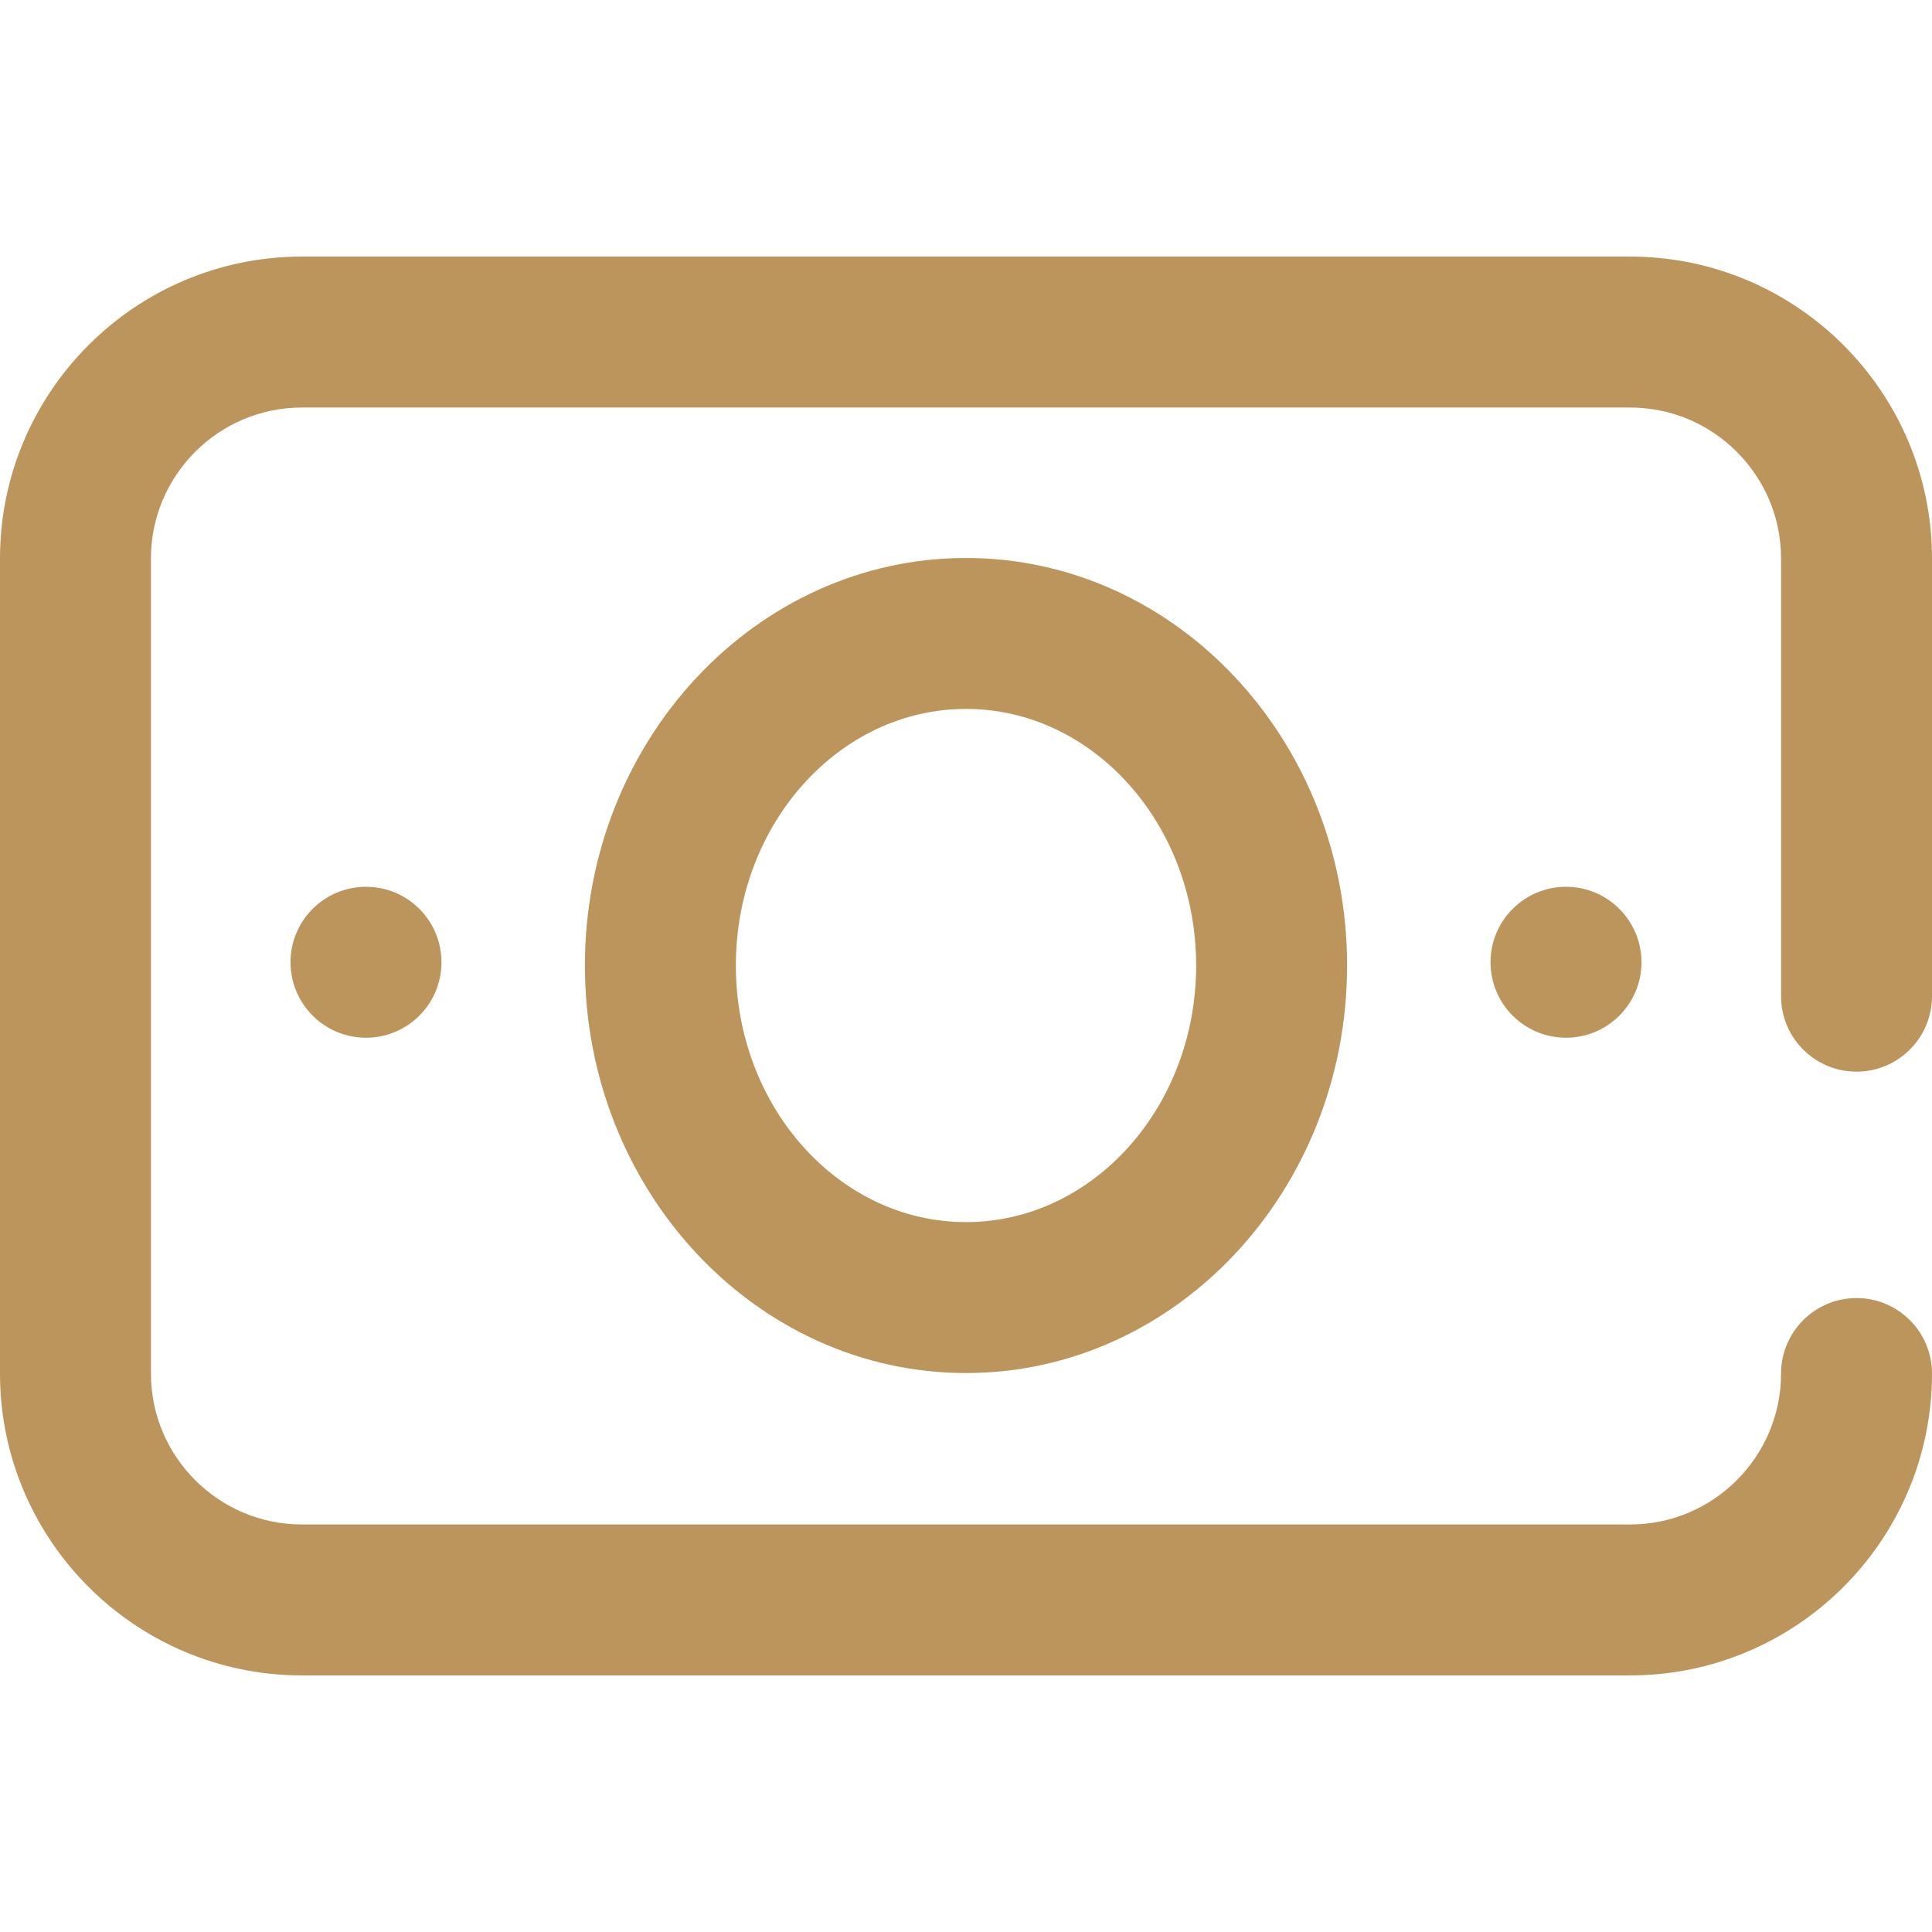 <svg width="32" height="32" viewBox="0 0 32 32" fill="none" xmlns="http://www.w3.org/2000/svg">
<path d="M25.938 17.188C26.628 17.188 27.188 16.628 27.188 15.938C27.188 15.247 26.628 14.688 25.938 14.688C25.247 14.688 24.688 15.247 24.688 15.938C24.688 16.628 25.247 17.188 25.938 17.188Z" fill="#BC955C"/>
<path d="M30.75 17.75C31.44 17.75 32 17.19 32 16.5V9.25C32 6.493 29.757 4.25 27 4.25H5C2.243 4.25 0 6.493 0 9.25V22.75C0 25.507 2.243 27.75 5 27.75H27C29.757 27.75 32 25.507 32 22.75C32 22.06 31.44 21.5 30.75 21.5C30.06 21.5 29.5 22.06 29.5 22.75C29.5 24.128 28.378 25.25 27 25.25H5C3.622 25.25 2.5 24.128 2.5 22.75V9.25C2.5 7.872 3.622 6.75 5 6.75H27C28.378 6.75 29.5 7.872 29.5 9.25V16.5C29.5 17.19 30.06 17.75 30.75 17.75Z" fill="#BC955C"/>
<path d="M9.688 15.992C9.688 19.714 12.519 22.742 16 22.742C19.481 22.742 22.312 19.714 22.312 15.992C22.312 12.27 19.481 9.242 16 9.242C12.519 9.242 9.688 12.27 9.688 15.992ZM19.812 15.992C19.812 18.336 18.102 20.242 16 20.242C13.898 20.242 12.188 18.336 12.188 15.992C12.188 13.649 13.898 11.742 16 11.742C18.102 11.742 19.812 13.649 19.812 15.992Z" fill="#BC955C"/>
<path d="M6.062 17.188C6.753 17.188 7.312 16.628 7.312 15.938C7.312 15.247 6.753 14.688 6.062 14.688C5.372 14.688 4.812 15.247 4.812 15.938C4.812 16.628 5.372 17.188 6.062 17.188Z" fill="#BC955C"/>
</svg>
